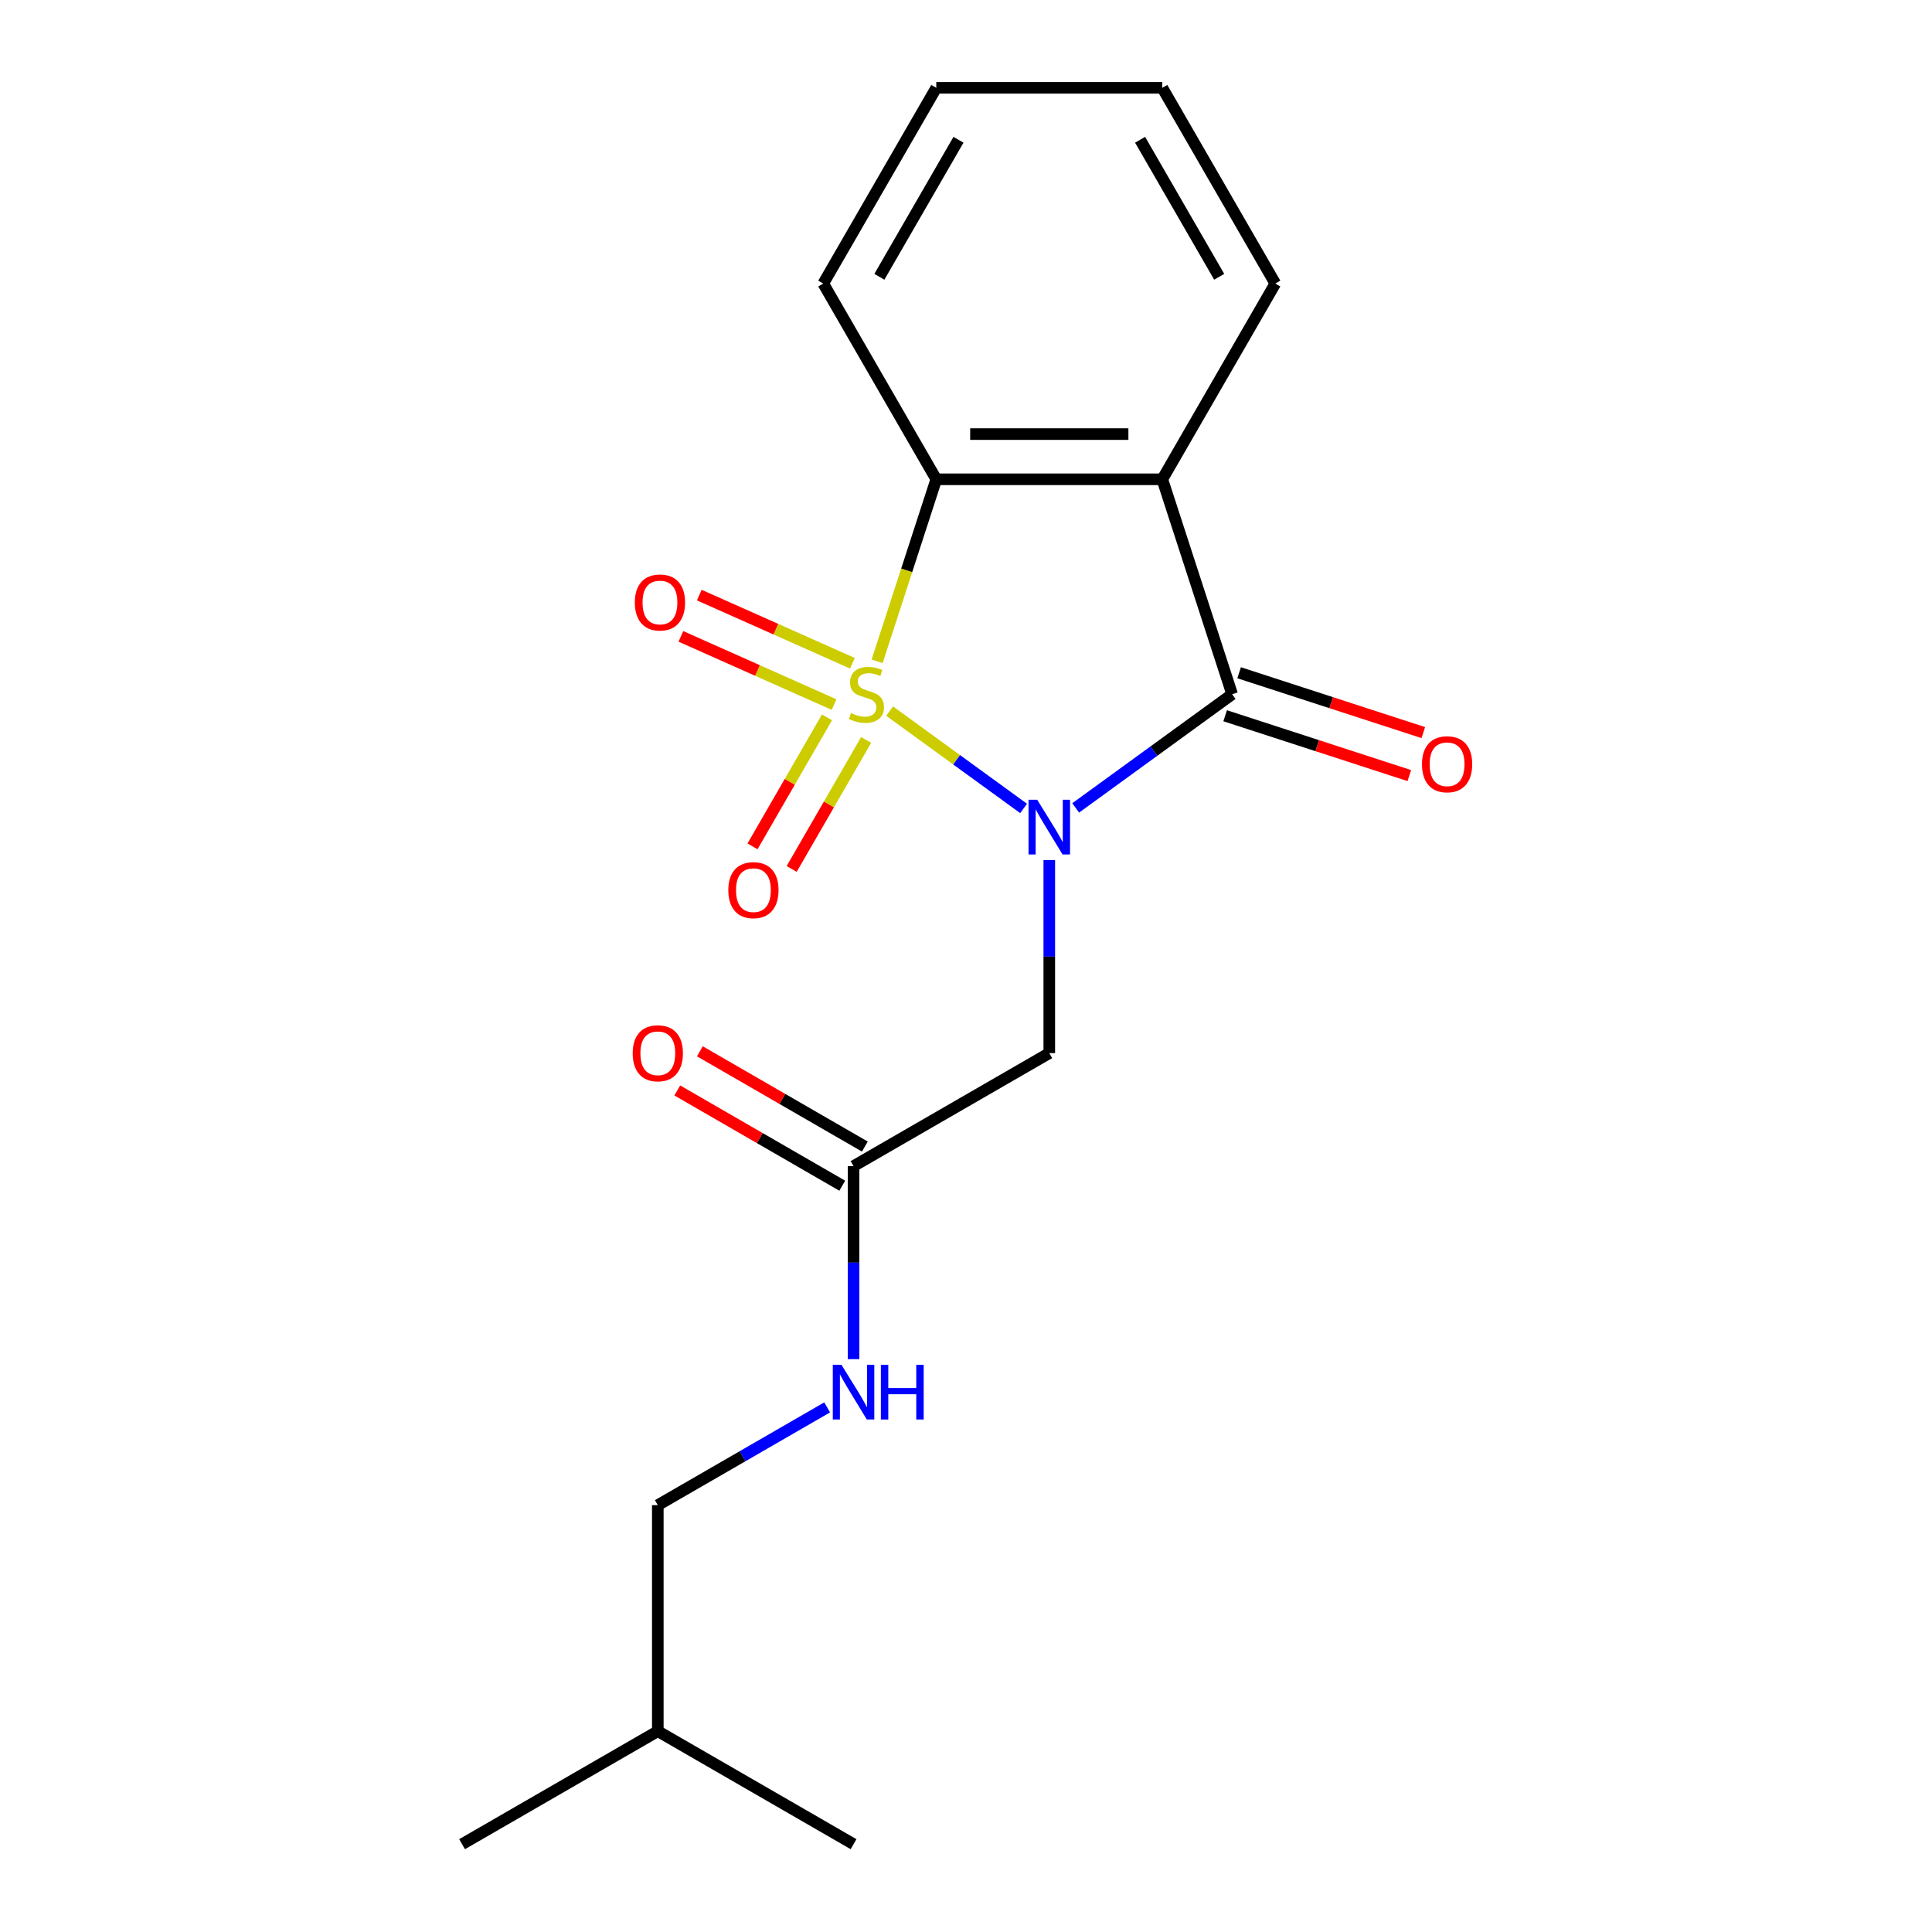 <?xml version='1.0' encoding='iso-8859-1'?>
<svg version='1.1' baseProfile='full'
              xmlns='http://www.w3.org/2000/svg'
                      xmlns:rdkit='http://www.rdkit.org/xml'
                      xmlns:xlink='http://www.w3.org/1999/xlink'
                  xml:space='preserve'
width='1000px' height='1000px' viewBox='0 0 1000 1000'>
<!-- END OF HEADER -->
<rect style='opacity:1.0;fill:#FFFFFF;stroke:none' width='1000' height='1000' x='0' y='0'> </rect>
<path class='bond-0' d='M 460.469,368.064 L 495.142,393.256' style='fill:none;fill-rule:evenodd;stroke:#CCCC00;stroke-width:6px;stroke-linecap:butt;stroke-linejoin:miter;stroke-opacity:1' />
<path class='bond-0' d='M 495.142,393.256 L 529.815,418.447' style='fill:none;fill-rule:evenodd;stroke:#0000FF;stroke-width:6px;stroke-linecap:butt;stroke-linejoin:miter;stroke-opacity:1' />
<path class='bond-3' d='M 454.002,342.298 L 469.309,295.19' style='fill:none;fill-rule:evenodd;stroke:#CCCC00;stroke-width:6px;stroke-linecap:butt;stroke-linejoin:miter;stroke-opacity:1' />
<path class='bond-3' d='M 469.309,295.19 L 484.615,248.081' style='fill:none;fill-rule:evenodd;stroke:#000000;stroke-width:6px;stroke-linecap:butt;stroke-linejoin:miter;stroke-opacity:1' />
<path class='bond-5' d='M 428.053,371.298 L 408.776,404.687' style='fill:none;fill-rule:evenodd;stroke:#CCCC00;stroke-width:6px;stroke-linecap:butt;stroke-linejoin:miter;stroke-opacity:1' />
<path class='bond-5' d='M 408.776,404.687 L 389.499,438.076' style='fill:none;fill-rule:evenodd;stroke:#FF0000;stroke-width:6px;stroke-linecap:butt;stroke-linejoin:miter;stroke-opacity:1' />
<path class='bond-5' d='M 448.316,382.996 L 429.039,416.385' style='fill:none;fill-rule:evenodd;stroke:#CCCC00;stroke-width:6px;stroke-linecap:butt;stroke-linejoin:miter;stroke-opacity:1' />
<path class='bond-5' d='M 429.039,416.385 L 409.762,449.774' style='fill:none;fill-rule:evenodd;stroke:#FF0000;stroke-width:6px;stroke-linecap:butt;stroke-linejoin:miter;stroke-opacity:1' />
<path class='bond-6' d='M 441.218,343.31 L 401.582,325.663' style='fill:none;fill-rule:evenodd;stroke:#CCCC00;stroke-width:6px;stroke-linecap:butt;stroke-linejoin:miter;stroke-opacity:1' />
<path class='bond-6' d='M 401.582,325.663 L 361.946,308.016' style='fill:none;fill-rule:evenodd;stroke:#FF0000;stroke-width:6px;stroke-linecap:butt;stroke-linejoin:miter;stroke-opacity:1' />
<path class='bond-6' d='M 431.701,364.685 L 392.065,347.038' style='fill:none;fill-rule:evenodd;stroke:#CCCC00;stroke-width:6px;stroke-linecap:butt;stroke-linejoin:miter;stroke-opacity:1' />
<path class='bond-6' d='M 392.065,347.038 L 352.429,329.391' style='fill:none;fill-rule:evenodd;stroke:#FF0000;stroke-width:6px;stroke-linecap:butt;stroke-linejoin:miter;stroke-opacity:1' />
<path class='bond-1' d='M 556.773,418.177 L 597.263,388.76' style='fill:none;fill-rule:evenodd;stroke:#0000FF;stroke-width:6px;stroke-linecap:butt;stroke-linejoin:miter;stroke-opacity:1' />
<path class='bond-1' d='M 597.263,388.76 L 637.753,359.342' style='fill:none;fill-rule:evenodd;stroke:#000000;stroke-width:6px;stroke-linecap:butt;stroke-linejoin:miter;stroke-opacity:1' />
<path class='bond-4' d='M 543.108,445.19 L 543.108,495.141' style='fill:none;fill-rule:evenodd;stroke:#0000FF;stroke-width:6px;stroke-linecap:butt;stroke-linejoin:miter;stroke-opacity:1' />
<path class='bond-4' d='M 543.108,495.141 L 543.108,545.092' style='fill:none;fill-rule:evenodd;stroke:#000000;stroke-width:6px;stroke-linecap:butt;stroke-linejoin:miter;stroke-opacity:1' />
<path class='bond-8' d='M 634.138,370.468 L 681.806,385.957' style='fill:none;fill-rule:evenodd;stroke:#000000;stroke-width:6px;stroke-linecap:butt;stroke-linejoin:miter;stroke-opacity:1' />
<path class='bond-8' d='M 681.806,385.957 L 729.474,401.445' style='fill:none;fill-rule:evenodd;stroke:#FF0000;stroke-width:6px;stroke-linecap:butt;stroke-linejoin:miter;stroke-opacity:1' />
<path class='bond-8' d='M 641.368,348.216 L 689.036,363.705' style='fill:none;fill-rule:evenodd;stroke:#000000;stroke-width:6px;stroke-linecap:butt;stroke-linejoin:miter;stroke-opacity:1' />
<path class='bond-8' d='M 689.036,363.705 L 736.704,379.193' style='fill:none;fill-rule:evenodd;stroke:#FF0000;stroke-width:6px;stroke-linecap:butt;stroke-linejoin:miter;stroke-opacity:1' />
<path class='bond-19' d='M 637.753,359.342 L 601.602,248.081' style='fill:none;fill-rule:evenodd;stroke:#000000;stroke-width:6px;stroke-linecap:butt;stroke-linejoin:miter;stroke-opacity:1' />
<path class='bond-2' d='M 601.602,248.081 L 484.615,248.081' style='fill:none;fill-rule:evenodd;stroke:#000000;stroke-width:6px;stroke-linecap:butt;stroke-linejoin:miter;stroke-opacity:1' />
<path class='bond-2' d='M 584.054,224.684 L 502.163,224.684' style='fill:none;fill-rule:evenodd;stroke:#000000;stroke-width:6px;stroke-linecap:butt;stroke-linejoin:miter;stroke-opacity:1' />
<path class='bond-11' d='M 601.602,248.081 L 660.095,146.768' style='fill:none;fill-rule:evenodd;stroke:#000000;stroke-width:6px;stroke-linecap:butt;stroke-linejoin:miter;stroke-opacity:1' />
<path class='bond-13' d='M 484.615,248.081 L 426.122,146.768' style='fill:none;fill-rule:evenodd;stroke:#000000;stroke-width:6px;stroke-linecap:butt;stroke-linejoin:miter;stroke-opacity:1' />
<path class='bond-7' d='M 543.108,545.092 L 441.795,603.585' style='fill:none;fill-rule:evenodd;stroke:#000000;stroke-width:6px;stroke-linecap:butt;stroke-linejoin:miter;stroke-opacity:1' />
<path class='bond-9' d='M 441.795,603.585 L 441.795,653.536' style='fill:none;fill-rule:evenodd;stroke:#000000;stroke-width:6px;stroke-linecap:butt;stroke-linejoin:miter;stroke-opacity:1' />
<path class='bond-9' d='M 441.795,653.536 L 441.795,703.487' style='fill:none;fill-rule:evenodd;stroke:#0000FF;stroke-width:6px;stroke-linecap:butt;stroke-linejoin:miter;stroke-opacity:1' />
<path class='bond-10' d='M 447.644,593.454 L 404.95,568.804' style='fill:none;fill-rule:evenodd;stroke:#000000;stroke-width:6px;stroke-linecap:butt;stroke-linejoin:miter;stroke-opacity:1' />
<path class='bond-10' d='M 404.95,568.804 L 362.256,544.155' style='fill:none;fill-rule:evenodd;stroke:#FF0000;stroke-width:6px;stroke-linecap:butt;stroke-linejoin:miter;stroke-opacity:1' />
<path class='bond-10' d='M 435.946,613.717 L 393.251,589.067' style='fill:none;fill-rule:evenodd;stroke:#000000;stroke-width:6px;stroke-linecap:butt;stroke-linejoin:miter;stroke-opacity:1' />
<path class='bond-10' d='M 393.251,589.067 L 350.557,564.418' style='fill:none;fill-rule:evenodd;stroke:#FF0000;stroke-width:6px;stroke-linecap:butt;stroke-linejoin:miter;stroke-opacity:1' />
<path class='bond-12' d='M 428.13,728.461 L 384.306,753.763' style='fill:none;fill-rule:evenodd;stroke:#0000FF;stroke-width:6px;stroke-linecap:butt;stroke-linejoin:miter;stroke-opacity:1' />
<path class='bond-12' d='M 384.306,753.763 L 340.482,779.065' style='fill:none;fill-rule:evenodd;stroke:#000000;stroke-width:6px;stroke-linecap:butt;stroke-linejoin:miter;stroke-opacity:1' />
<path class='bond-20' d='M 660.095,146.768 L 601.602,45.455' style='fill:none;fill-rule:evenodd;stroke:#000000;stroke-width:6px;stroke-linecap:butt;stroke-linejoin:miter;stroke-opacity:1' />
<path class='bond-20' d='M 631.058,143.27 L 590.113,72.35' style='fill:none;fill-rule:evenodd;stroke:#000000;stroke-width:6px;stroke-linecap:butt;stroke-linejoin:miter;stroke-opacity:1' />
<path class='bond-14' d='M 340.482,779.065 L 340.482,896.052' style='fill:none;fill-rule:evenodd;stroke:#000000;stroke-width:6px;stroke-linecap:butt;stroke-linejoin:miter;stroke-opacity:1' />
<path class='bond-16' d='M 426.122,146.768 L 484.615,45.455' style='fill:none;fill-rule:evenodd;stroke:#000000;stroke-width:6px;stroke-linecap:butt;stroke-linejoin:miter;stroke-opacity:1' />
<path class='bond-16' d='M 455.158,143.27 L 496.104,72.35' style='fill:none;fill-rule:evenodd;stroke:#000000;stroke-width:6px;stroke-linecap:butt;stroke-linejoin:miter;stroke-opacity:1' />
<path class='bond-17' d='M 340.482,896.052 L 239.168,954.545' style='fill:none;fill-rule:evenodd;stroke:#000000;stroke-width:6px;stroke-linecap:butt;stroke-linejoin:miter;stroke-opacity:1' />
<path class='bond-18' d='M 340.482,896.052 L 441.795,954.545' style='fill:none;fill-rule:evenodd;stroke:#000000;stroke-width:6px;stroke-linecap:butt;stroke-linejoin:miter;stroke-opacity:1' />
<path class='bond-15' d='M 601.602,45.455 L 484.615,45.455' style='fill:none;fill-rule:evenodd;stroke:#000000;stroke-width:6px;stroke-linecap:butt;stroke-linejoin:miter;stroke-opacity:1' />
<path  class='atom-0' d='M 440.464 369.062
Q 440.784 369.182, 442.104 369.742
Q 443.424 370.302, 444.864 370.662
Q 446.344 370.982, 447.784 370.982
Q 450.464 370.982, 452.024 369.702
Q 453.584 368.382, 453.584 366.102
Q 453.584 364.542, 452.784 363.582
Q 452.024 362.622, 450.824 362.102
Q 449.624 361.582, 447.624 360.982
Q 445.104 360.222, 443.584 359.502
Q 442.104 358.782, 441.024 357.262
Q 439.984 355.742, 439.984 353.182
Q 439.984 349.622, 442.384 347.422
Q 444.824 345.222, 449.624 345.222
Q 452.904 345.222, 456.624 346.782
L 455.704 349.862
Q 452.304 348.462, 449.744 348.462
Q 446.984 348.462, 445.464 349.622
Q 443.944 350.742, 443.984 352.702
Q 443.984 354.222, 444.744 355.142
Q 445.544 356.062, 446.664 356.582
Q 447.824 357.102, 449.744 357.702
Q 452.304 358.502, 453.824 359.302
Q 455.344 360.102, 456.424 361.742
Q 457.544 363.342, 457.544 366.102
Q 457.544 370.022, 454.904 372.142
Q 452.304 374.222, 447.944 374.222
Q 445.424 374.222, 443.504 373.662
Q 441.624 373.142, 439.384 372.222
L 440.464 369.062
' fill='#CCCC00'/>
<path  class='atom-1' d='M 536.848 413.945
L 546.128 428.945
Q 547.048 430.425, 548.528 433.105
Q 550.008 435.785, 550.088 435.945
L 550.088 413.945
L 553.848 413.945
L 553.848 442.265
L 549.968 442.265
L 540.008 425.865
Q 538.848 423.945, 537.608 421.745
Q 536.408 419.545, 536.048 418.865
L 536.048 442.265
L 532.368 442.265
L 532.368 413.945
L 536.848 413.945
' fill='#0000FF'/>
<path  class='atom-6' d='M 376.971 460.736
Q 376.971 453.936, 380.331 450.136
Q 383.691 446.336, 389.971 446.336
Q 396.251 446.336, 399.611 450.136
Q 402.971 453.936, 402.971 460.736
Q 402.971 467.616, 399.571 471.536
Q 396.171 475.416, 389.971 475.416
Q 383.731 475.416, 380.331 471.536
Q 376.971 467.656, 376.971 460.736
M 389.971 472.216
Q 394.291 472.216, 396.611 469.336
Q 398.971 466.416, 398.971 460.736
Q 398.971 455.176, 396.611 452.376
Q 394.291 449.536, 389.971 449.536
Q 385.651 449.536, 383.291 452.336
Q 380.971 455.136, 380.971 460.736
Q 380.971 466.456, 383.291 469.336
Q 385.651 472.216, 389.971 472.216
' fill='#FF0000'/>
<path  class='atom-7' d='M 328.592 311.84
Q 328.592 305.04, 331.952 301.24
Q 335.312 297.44, 341.592 297.44
Q 347.872 297.44, 351.232 301.24
Q 354.592 305.04, 354.592 311.84
Q 354.592 318.72, 351.192 322.64
Q 347.792 326.52, 341.592 326.52
Q 335.352 326.52, 331.952 322.64
Q 328.592 318.76, 328.592 311.84
M 341.592 323.32
Q 345.912 323.32, 348.232 320.44
Q 350.592 317.52, 350.592 311.84
Q 350.592 306.28, 348.232 303.48
Q 345.912 300.64, 341.592 300.64
Q 337.272 300.64, 334.912 303.44
Q 332.592 306.24, 332.592 311.84
Q 332.592 317.56, 334.912 320.44
Q 337.272 323.32, 341.592 323.32
' fill='#FF0000'/>
<path  class='atom-9' d='M 736.014 395.573
Q 736.014 388.773, 739.374 384.973
Q 742.734 381.173, 749.014 381.173
Q 755.294 381.173, 758.654 384.973
Q 762.014 388.773, 762.014 395.573
Q 762.014 402.453, 758.614 406.373
Q 755.214 410.253, 749.014 410.253
Q 742.774 410.253, 739.374 406.373
Q 736.014 402.493, 736.014 395.573
M 749.014 407.053
Q 753.334 407.053, 755.654 404.173
Q 758.014 401.253, 758.014 395.573
Q 758.014 390.013, 755.654 387.213
Q 753.334 384.373, 749.014 384.373
Q 744.694 384.373, 742.334 387.173
Q 740.014 389.973, 740.014 395.573
Q 740.014 401.293, 742.334 404.173
Q 744.694 407.053, 749.014 407.053
' fill='#FF0000'/>
<path  class='atom-10' d='M 435.535 706.412
L 444.815 721.412
Q 445.735 722.892, 447.215 725.572
Q 448.695 728.252, 448.775 728.412
L 448.775 706.412
L 452.535 706.412
L 452.535 734.732
L 448.655 734.732
L 438.695 718.332
Q 437.535 716.412, 436.295 714.212
Q 435.095 712.012, 434.735 711.332
L 434.735 734.732
L 431.055 734.732
L 431.055 706.412
L 435.535 706.412
' fill='#0000FF'/>
<path  class='atom-10' d='M 455.935 706.412
L 459.775 706.412
L 459.775 718.452
L 474.255 718.452
L 474.255 706.412
L 478.095 706.412
L 478.095 734.732
L 474.255 734.732
L 474.255 721.652
L 459.775 721.652
L 459.775 734.732
L 455.935 734.732
L 455.935 706.412
' fill='#0000FF'/>
<path  class='atom-11' d='M 327.482 545.172
Q 327.482 538.372, 330.842 534.572
Q 334.202 530.772, 340.482 530.772
Q 346.762 530.772, 350.122 534.572
Q 353.482 538.372, 353.482 545.172
Q 353.482 552.052, 350.082 555.972
Q 346.682 559.852, 340.482 559.852
Q 334.242 559.852, 330.842 555.972
Q 327.482 552.092, 327.482 545.172
M 340.482 556.652
Q 344.802 556.652, 347.122 553.772
Q 349.482 550.852, 349.482 545.172
Q 349.482 539.612, 347.122 536.812
Q 344.802 533.972, 340.482 533.972
Q 336.162 533.972, 333.802 536.772
Q 331.482 539.572, 331.482 545.172
Q 331.482 550.892, 333.802 553.772
Q 336.162 556.652, 340.482 556.652
' fill='#FF0000'/>
</svg>
